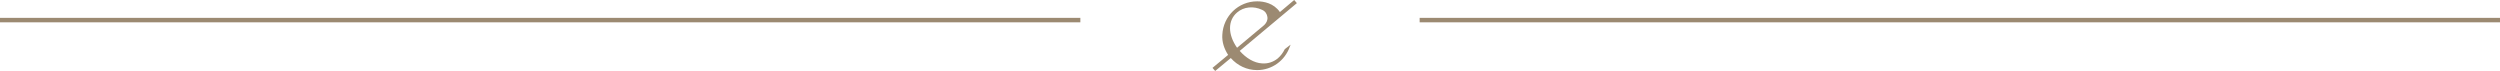 <svg xmlns="http://www.w3.org/2000/svg" xmlns:xlink="http://www.w3.org/1999/xlink" id="Layer_1" x="0px" y="0px" viewBox="0 0 560 16" style="enable-background:new 0 0 560 16;" xml:space="preserve"><style type="text/css">	.st0{fill:#9C8A72;}	.st1{fill:none;stroke:#9C8A72;}</style><path class="st0" d="M287.8,11c-0.4,0.8-0.9,1.5-1.6,2.1c-1,0.8-2.2,1.2-3.5,1.1c-1.8-0.1-3.6-1.2-5-2.8l12.8-10.7L289.9,0l-3.2,2.7 c-1.4-2-3.6-2.4-5.1-2.4c-4.2,0-7.6,3.3-7.8,7.5c-0.1,1.6,0.4,3.1,1.3,4.5l-3.5,2.9l0.6,0.7l3.5-2.9c1.5,1.7,3.6,2.7,5.9,2.7 c3.3,0,6.2-2.1,7.3-5.2l0.2-0.5L287.8,11L287.8,11L287.8,11z M277.1,2.8c1.5-1.3,3.7-1.5,5.6-0.6c0.7,0.3,1.1,0.9,1.2,1.6 c0.1,0.7-0.2,1.3-0.7,1.8l-6.1,5.1C275,7.7,275,4.6,277.1,2.8L277.1,2.8z"></path><line class="st1" x1="0" y1="4.5" x2="242" y2="4.5"></line><line class="st1" x1="318" y1="4.5" x2="560" y2="4.5"></line></svg>